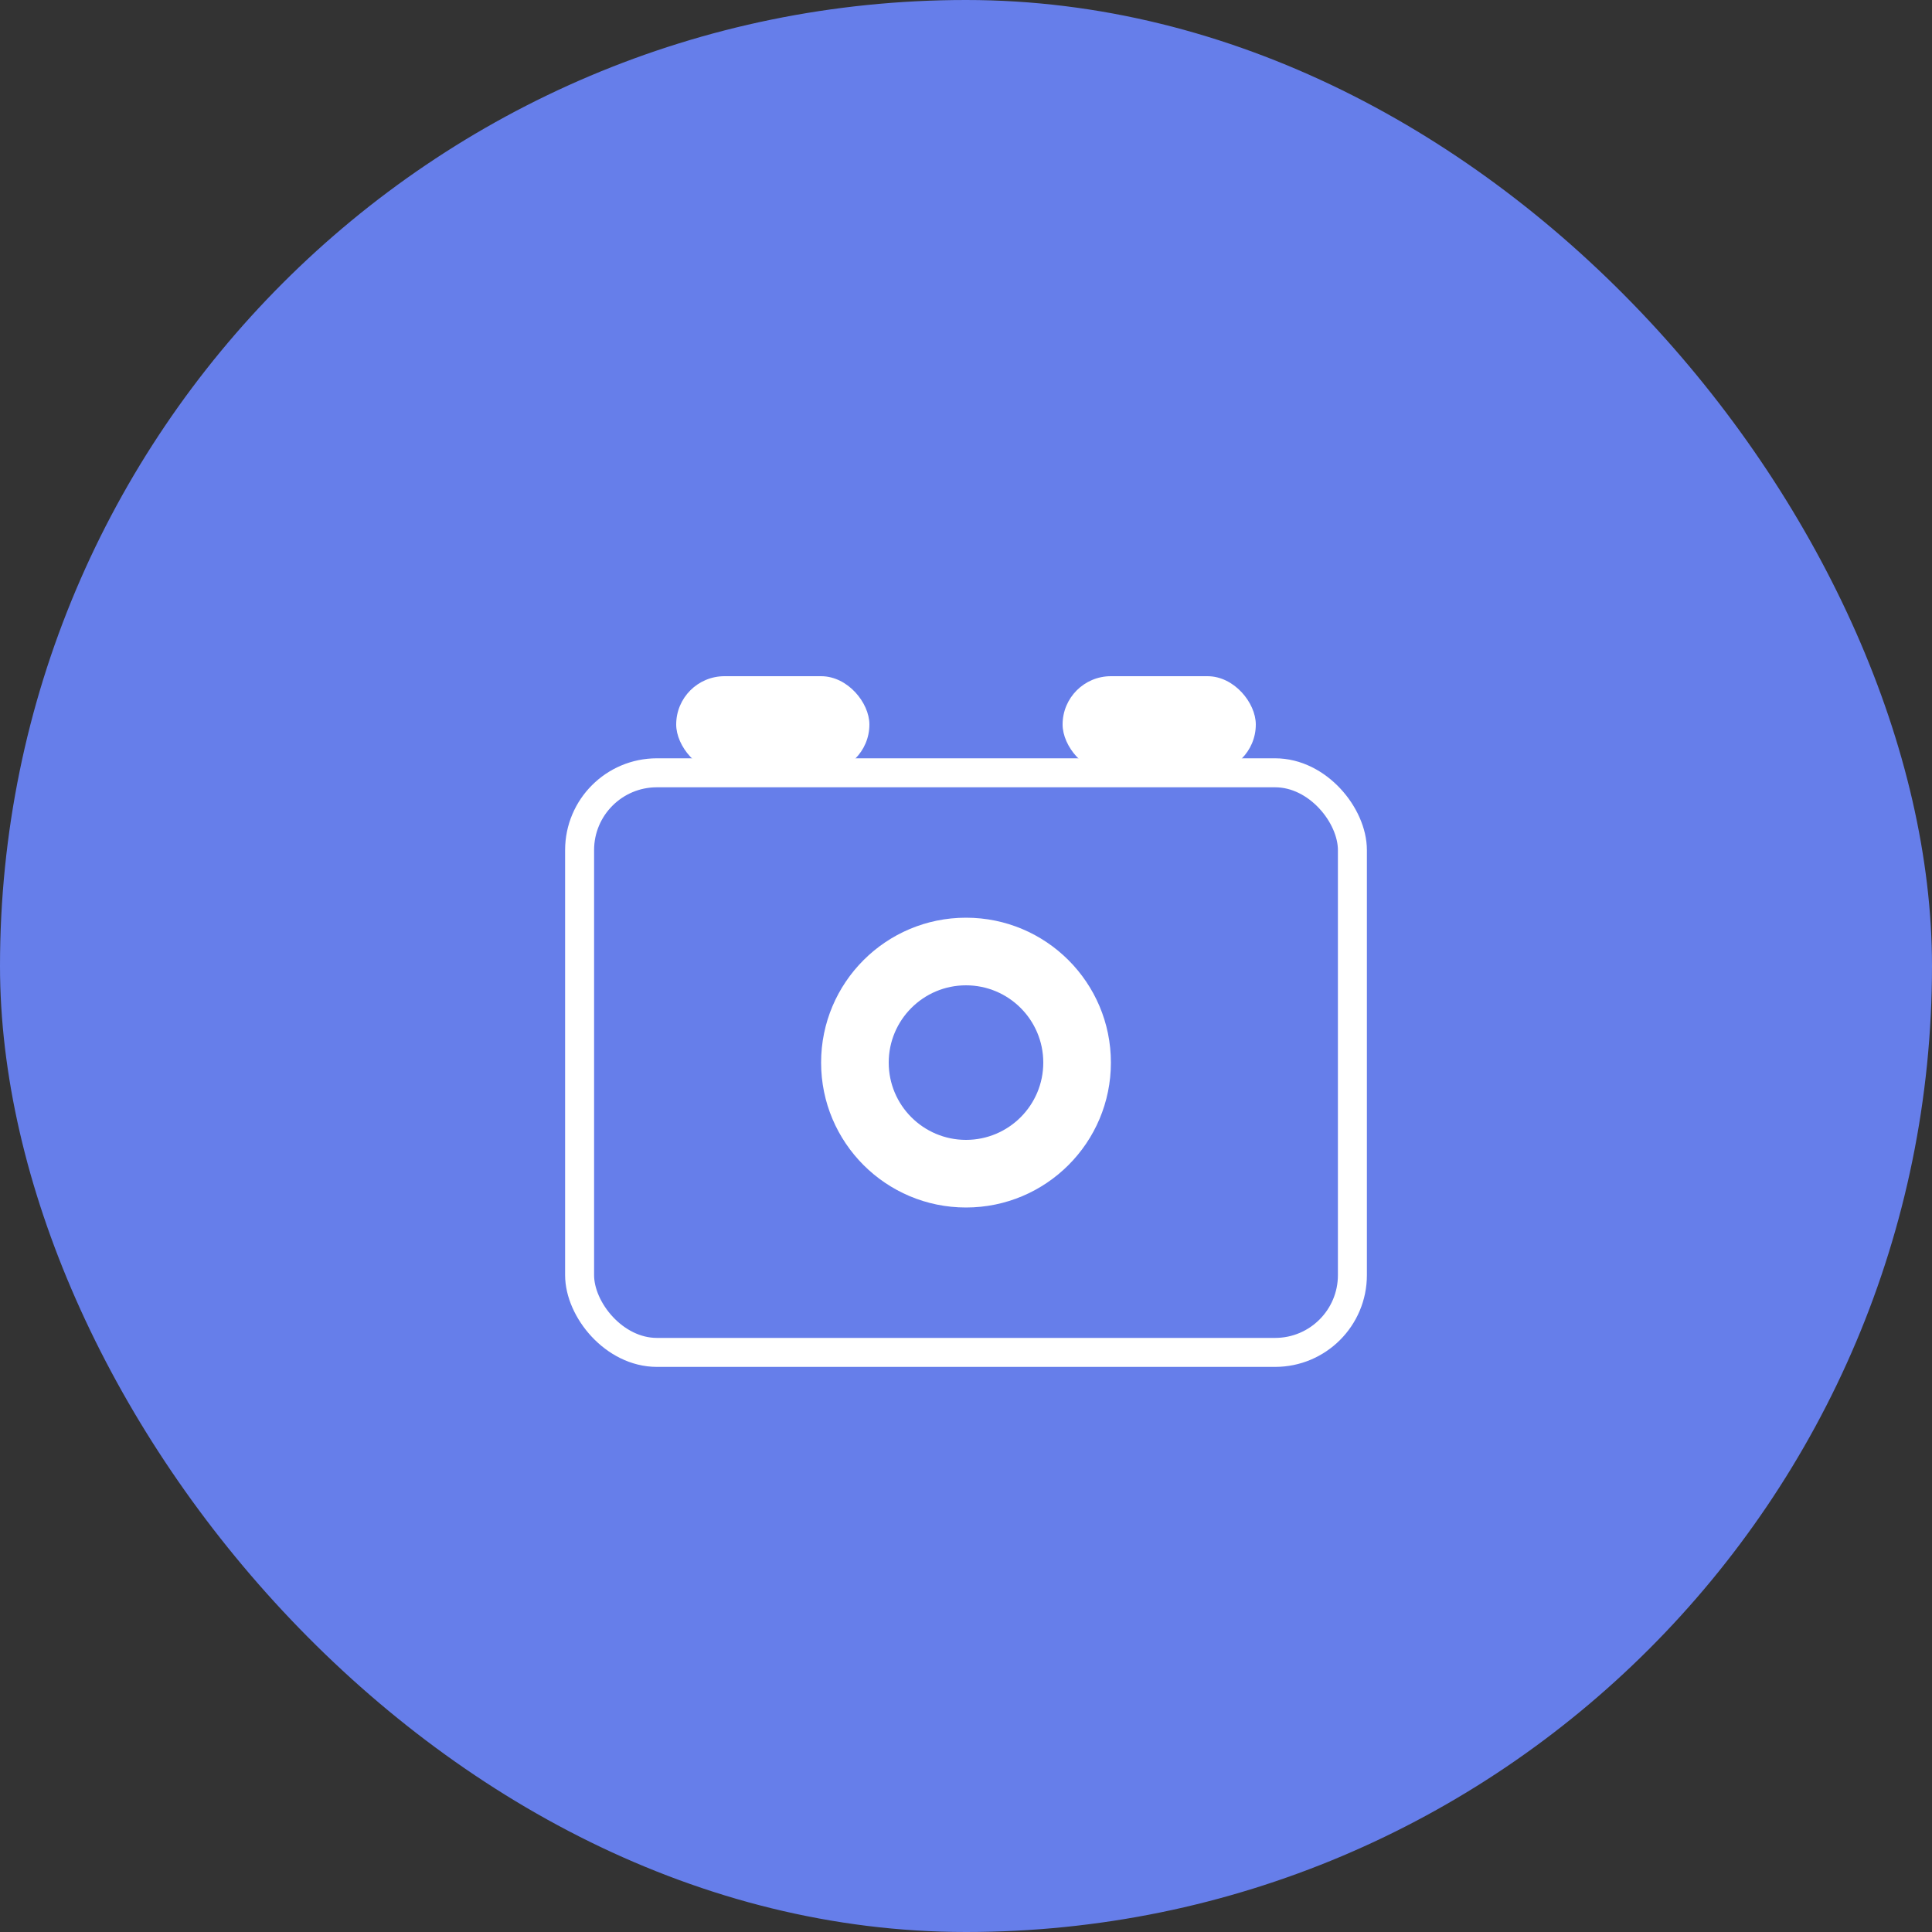 <svg width="200" height="200" viewBox="0 0 200 200" xmlns="http://www.w3.org/2000/svg">
  <rect x="0" y="0" width="200" height="200" fill="#333333" stroke="none"/>
  <rect width="200" height="200" fill="#667eea" rx="100"/>
  <g fill="white">
    <rect x="60" y="80" width="80" height="60" rx="8" stroke="white" stroke-width="3" fill="none"/>
    <circle cx="100" cy="110" r="15" fill="white"/>
    <circle cx="100" cy="110" r="8" fill="#667eea"/>
    <rect x="70" y="70" width="20" height="10" rx="5" fill="white"/>
    <rect x="110" y="70" width="20" height="10" rx="5" fill="white"/>
  </g>
</svg> 